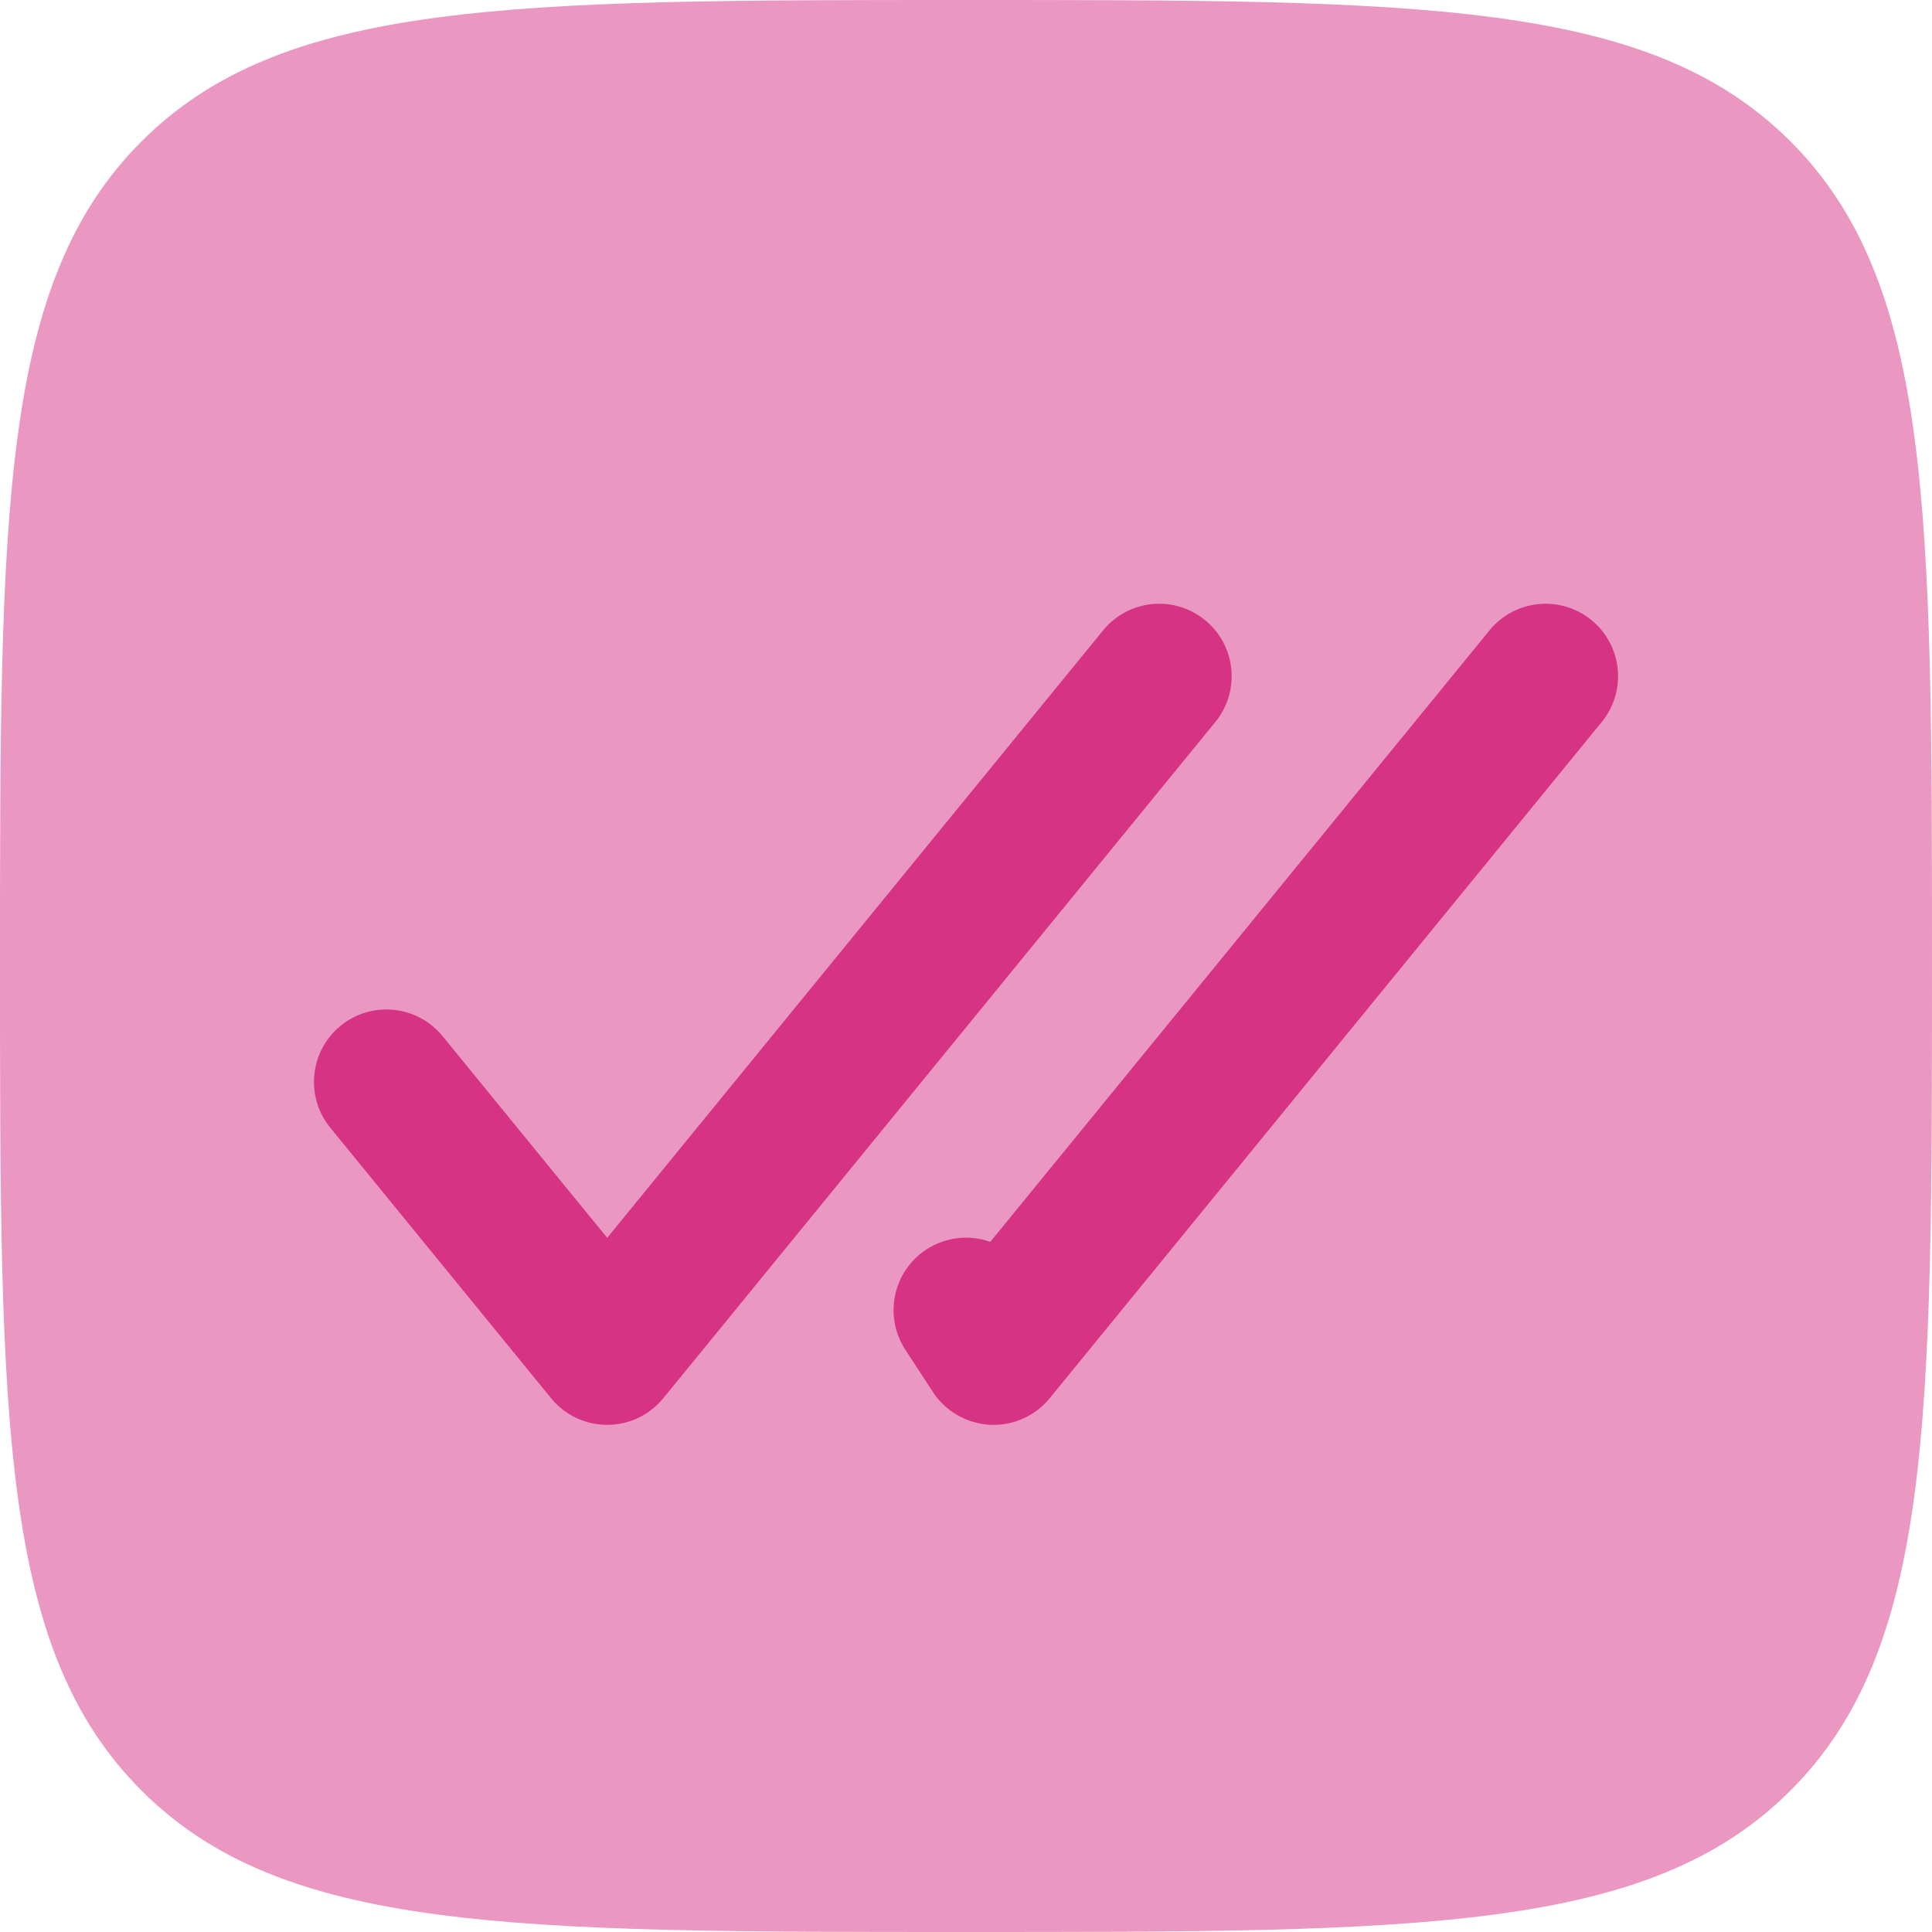 <svg width="105" height="105" viewBox="0 0 105 105" fill="none" xmlns="http://www.w3.org/2000/svg">
<path opacity="0.5" d="M7.688 97.311C15.377 105 27.751 105 52.5 105C77.249 105 89.623 105 97.311 97.311C105 89.623 105 77.249 105 52.5C105 27.751 105 15.377 97.311 7.688C89.623 -6.25849e-07 77.249 0 52.5 0C27.751 0 15.377 -6.25849e-07 7.688 7.688C-6.25849e-07 15.377 0 27.751 0 52.5C0 77.249 -6.25849e-07 89.623 7.688 97.311Z" fill="#D63384"/>
<path d="M87.05 39.24C88.426 37.556 88.175 35.075 86.49 33.7C84.806 32.325 82.326 32.575 80.95 34.26L53.82 67.493C52.702 67.097 51.418 67.207 50.348 67.906C48.527 69.095 48.015 71.534 49.203 73.355L50.702 75.652C51.389 76.704 52.536 77.365 53.79 77.432C55.044 77.499 56.256 76.963 57.05 75.99L87.05 39.24Z" fill="#D63384"/>
<path d="M66.05 39.24C67.426 37.556 67.175 35.075 65.49 33.7C63.805 32.325 61.325 32.576 59.95 34.26L33 67.273L24.05 56.31C22.675 54.626 20.195 54.375 18.51 55.75C16.826 57.125 16.575 59.605 17.95 61.29L29.95 75.99C30.698 76.906 31.818 77.438 33 77.438C34.183 77.438 35.303 76.906 36.05 75.99L66.05 39.24Z" fill="#D63384"/>
</svg>
